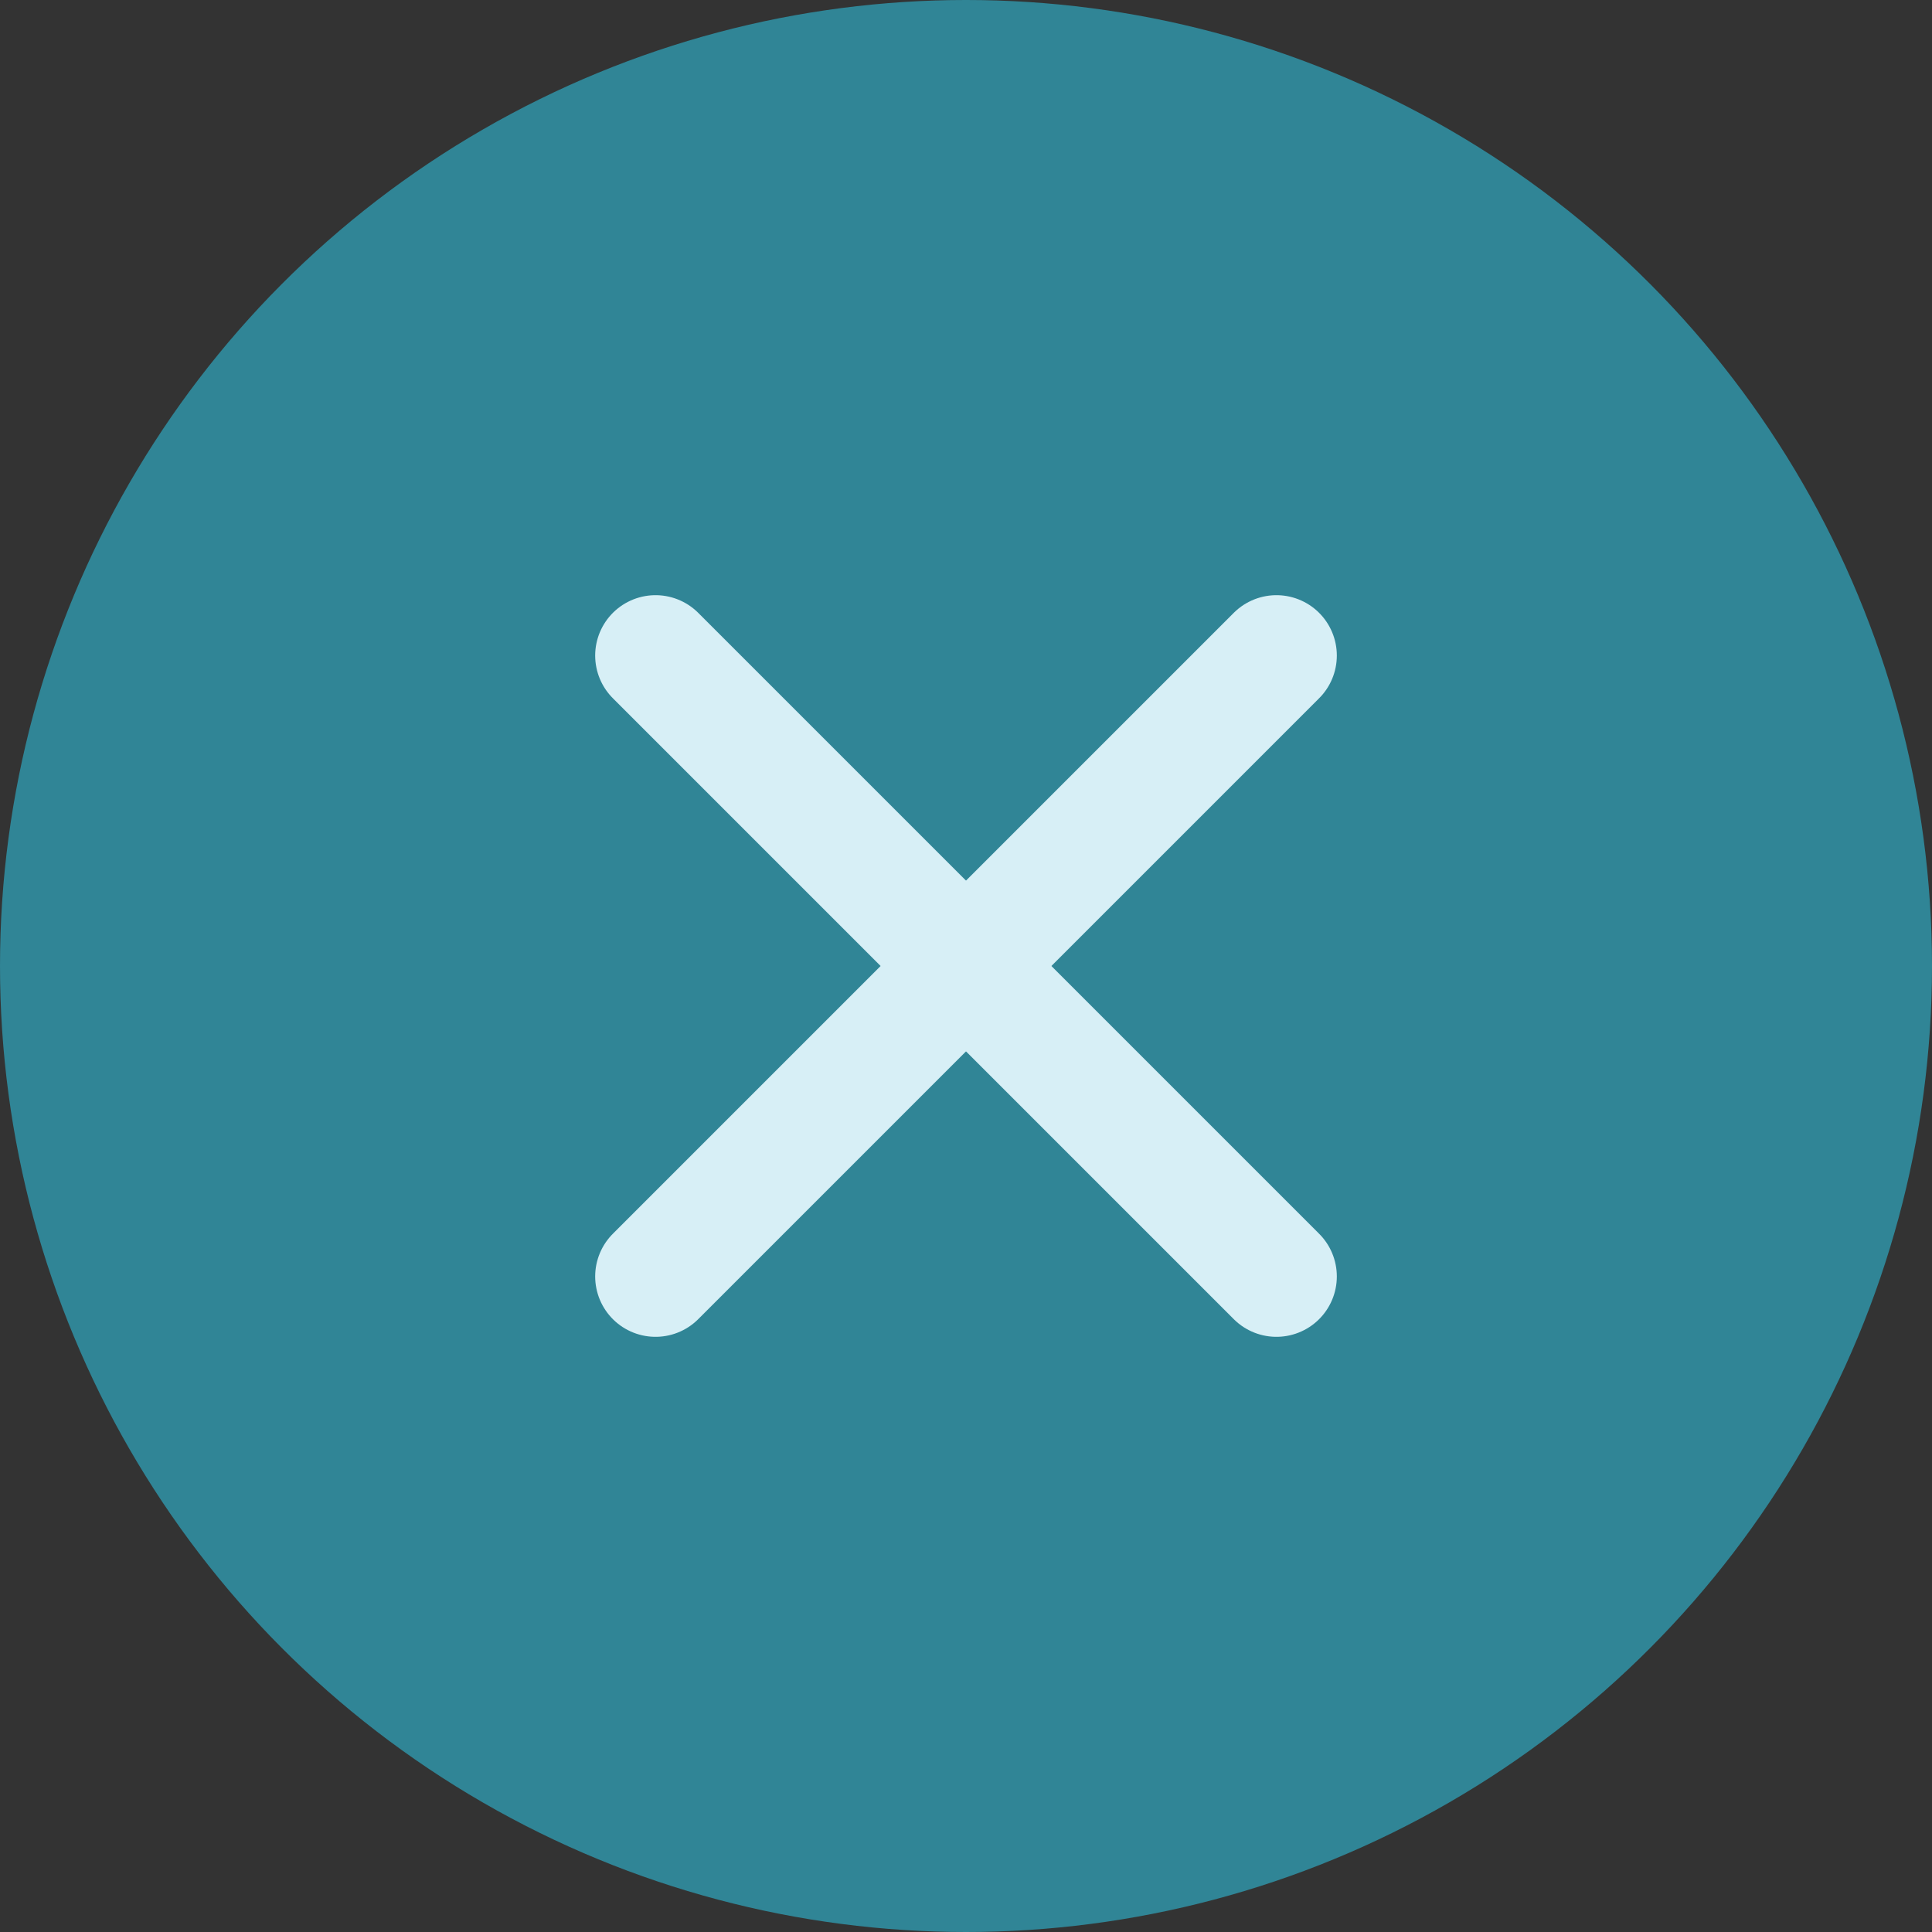 <?xml version="1.0" encoding="UTF-8" standalone="no"?>
<svg width="16px" height="16px" viewBox="0 0 16 16" version="1.1" xmlns="http://www.w3.org/2000/svg" xmlns:xlink="http://www.w3.org/1999/xlink">
    <rect x="0" y="0" width="16" height="16" fill="#333333" stroke="none"/>
    <!-- Generator: Sketch 39.1 (31720) - http://www.bohemiancoding.com/sketch -->
    <title>Group 13</title>
    <desc>Created with Sketch.</desc>
    <defs></defs>
    <g id="Filtrering" stroke="none" stroke-width="1" fill="none" fill-rule="evenodd">
        <g id="DigitalTransformation-Desktop-Filter-Start-3" transform="translate(-1171, -253)">
            <g id="Group-13" transform="translate(1171, 253)">
                <circle id="Oval" fill="#308596" cx="8" cy="8" r="8"></circle>
                <g id="Group-12" transform="translate(5, 5)" stroke="#D7EFF6" stroke-linecap="round">
                    <path d="M5.571,0.429 L0.429,5.571" id="Line"></path>
                    <path d="M5.571,5.571 L0.429,0.429" id="Line"></path>
                </g>
            </g>
        </g>
    </g>
</svg>